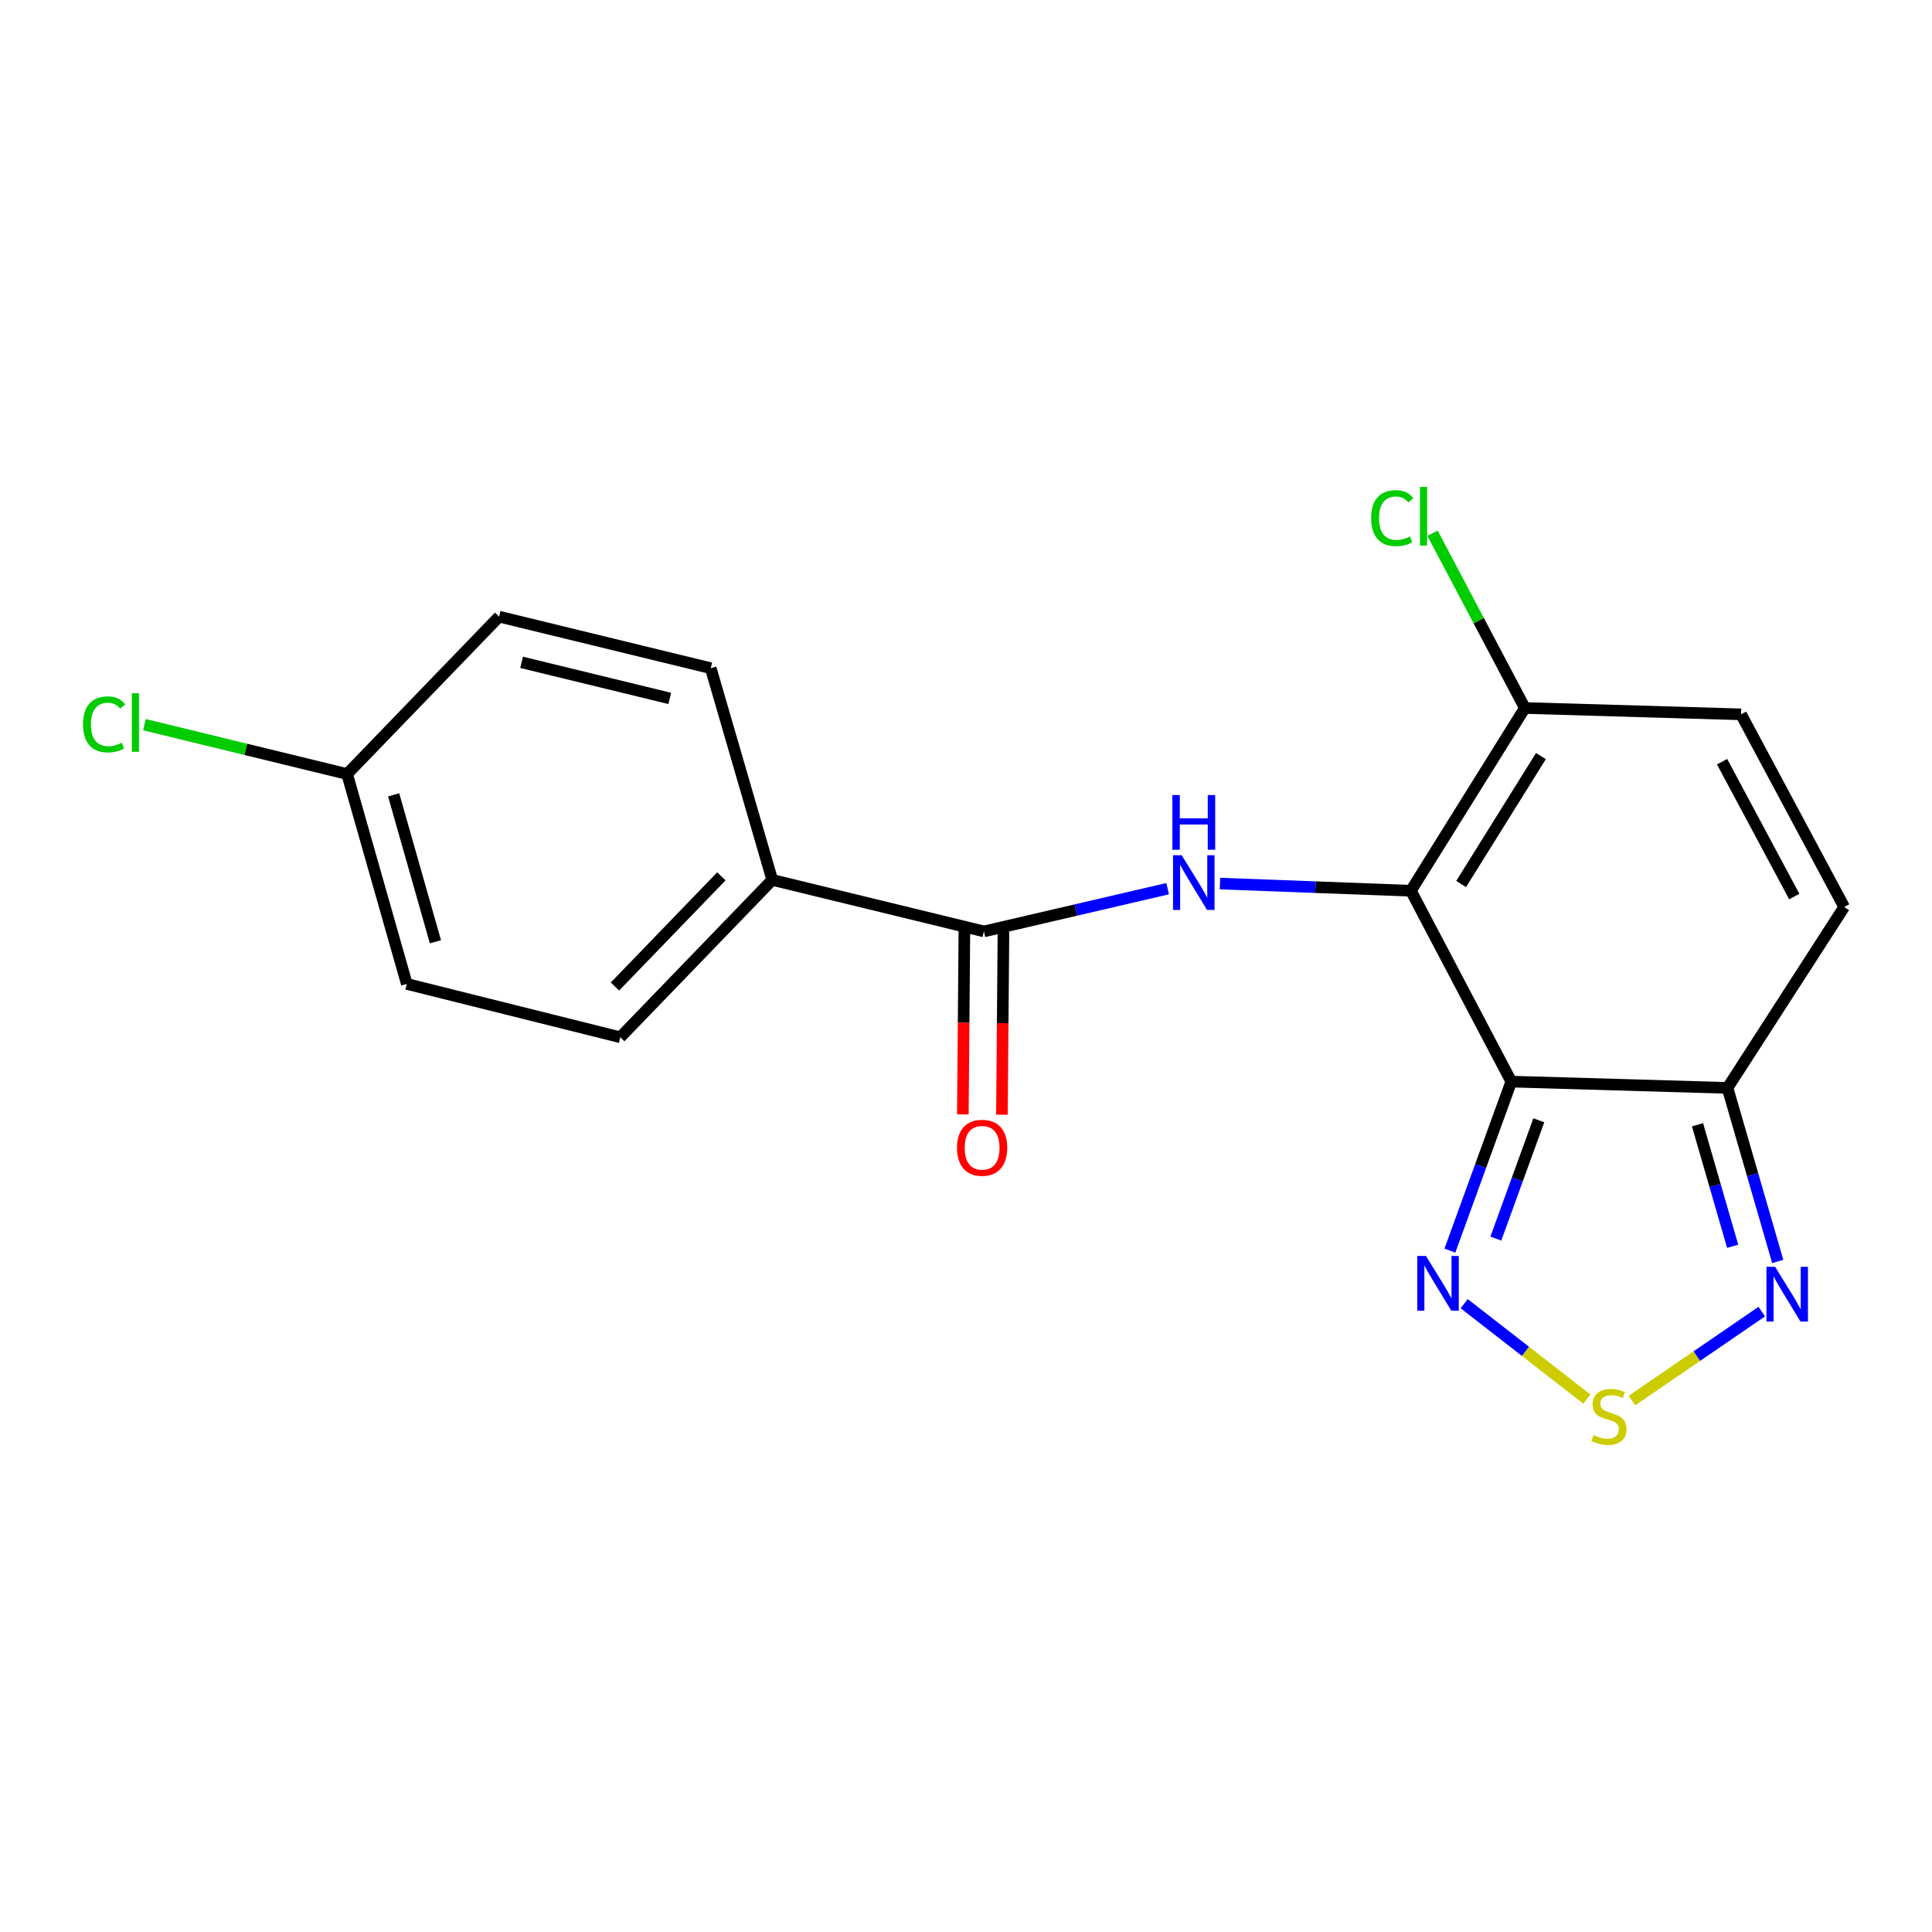 <?xml version='1.0' encoding='iso-8859-1'?>
<svg version='1.1' baseProfile='full'
              xmlns='http://www.w3.org/2000/svg'
                      xmlns:rdkit='http://www.rdkit.org/xml'
                      xmlns:xlink='http://www.w3.org/1999/xlink'
                  xml:space='preserve'
width='1000px' height='1000px' viewBox='0 0 1000 1000'>
<!-- END OF HEADER -->
<rect style='opacity:1.0;fill:#FFFFFF;stroke:none' width='1000' height='1000' x='0' y='0'> </rect>
<path class='bond-0' d='M 730.275,461.052 L 782.245,559.835' style='fill:none;fill-rule:evenodd;stroke:#000000;stroke-width:6px;stroke-linecap:butt;stroke-linejoin:miter;stroke-opacity:1' />
<path class='bond-1' d='M 730.275,461.052 L 680.862,459.195' style='fill:none;fill-rule:evenodd;stroke:#000000;stroke-width:6px;stroke-linecap:butt;stroke-linejoin:miter;stroke-opacity:1' />
<path class='bond-1' d='M 680.862,459.195 L 631.45,457.337' style='fill:none;fill-rule:evenodd;stroke:#0000FF;stroke-width:6px;stroke-linecap:butt;stroke-linejoin:miter;stroke-opacity:1' />
<path class='bond-7' d='M 730.275,461.052 L 789.266,366.459' style='fill:none;fill-rule:evenodd;stroke:#000000;stroke-width:6px;stroke-linecap:butt;stroke-linejoin:miter;stroke-opacity:1' />
<path class='bond-7' d='M 756.282,457.564 L 797.576,391.349' style='fill:none;fill-rule:evenodd;stroke:#000000;stroke-width:6px;stroke-linecap:butt;stroke-linejoin:miter;stroke-opacity:1' />
<path class='bond-2' d='M 782.245,559.835 L 894.15,563.093' style='fill:none;fill-rule:evenodd;stroke:#000000;stroke-width:6px;stroke-linecap:butt;stroke-linejoin:miter;stroke-opacity:1' />
<path class='bond-3' d='M 782.245,559.835 L 766.358,603.573' style='fill:none;fill-rule:evenodd;stroke:#000000;stroke-width:6px;stroke-linecap:butt;stroke-linejoin:miter;stroke-opacity:1' />
<path class='bond-3' d='M 766.358,603.573 L 750.47,647.31' style='fill:none;fill-rule:evenodd;stroke:#0000FF;stroke-width:6px;stroke-linecap:butt;stroke-linejoin:miter;stroke-opacity:1' />
<path class='bond-3' d='M 796.485,579.861 L 785.364,610.477' style='fill:none;fill-rule:evenodd;stroke:#000000;stroke-width:6px;stroke-linecap:butt;stroke-linejoin:miter;stroke-opacity:1' />
<path class='bond-3' d='M 785.364,610.477 L 774.243,641.093' style='fill:none;fill-rule:evenodd;stroke:#0000FF;stroke-width:6px;stroke-linecap:butt;stroke-linejoin:miter;stroke-opacity:1' />
<path class='bond-5' d='M 604.37,459.976 L 556.822,471.041' style='fill:none;fill-rule:evenodd;stroke:#0000FF;stroke-width:6px;stroke-linecap:butt;stroke-linejoin:miter;stroke-opacity:1' />
<path class='bond-5' d='M 556.822,471.041 L 509.274,482.105' style='fill:none;fill-rule:evenodd;stroke:#000000;stroke-width:6px;stroke-linecap:butt;stroke-linejoin:miter;stroke-opacity:1' />
<path class='bond-6' d='M 894.15,563.093 L 907.151,608.009' style='fill:none;fill-rule:evenodd;stroke:#000000;stroke-width:6px;stroke-linecap:butt;stroke-linejoin:miter;stroke-opacity:1' />
<path class='bond-6' d='M 907.151,608.009 L 920.152,652.925' style='fill:none;fill-rule:evenodd;stroke:#0000FF;stroke-width:6px;stroke-linecap:butt;stroke-linejoin:miter;stroke-opacity:1' />
<path class='bond-6' d='M 878.626,582.191 L 887.727,613.632' style='fill:none;fill-rule:evenodd;stroke:#000000;stroke-width:6px;stroke-linecap:butt;stroke-linejoin:miter;stroke-opacity:1' />
<path class='bond-6' d='M 887.727,613.632 L 896.828,645.073' style='fill:none;fill-rule:evenodd;stroke:#0000FF;stroke-width:6px;stroke-linecap:butt;stroke-linejoin:miter;stroke-opacity:1' />
<path class='bond-19' d='M 894.15,563.093 L 954.545,469.467' style='fill:none;fill-rule:evenodd;stroke:#000000;stroke-width:6px;stroke-linecap:butt;stroke-linejoin:miter;stroke-opacity:1' />
<path class='bond-4' d='M 757.861,674.779 L 789.609,699.47' style='fill:none;fill-rule:evenodd;stroke:#0000FF;stroke-width:6px;stroke-linecap:butt;stroke-linejoin:miter;stroke-opacity:1' />
<path class='bond-4' d='M 789.609,699.47 L 821.357,724.161' style='fill:none;fill-rule:evenodd;stroke:#CCCC00;stroke-width:6px;stroke-linecap:butt;stroke-linejoin:miter;stroke-opacity:1' />
<path class='bond-20' d='M 844.686,724.931 L 878.283,701.912' style='fill:none;fill-rule:evenodd;stroke:#CCCC00;stroke-width:6px;stroke-linecap:butt;stroke-linejoin:miter;stroke-opacity:1' />
<path class='bond-20' d='M 878.283,701.912 L 911.88,678.892' style='fill:none;fill-rule:evenodd;stroke:#0000FF;stroke-width:6px;stroke-linecap:butt;stroke-linejoin:miter;stroke-opacity:1' />
<path class='bond-10' d='M 509.274,482.105 L 399.717,455.435' style='fill:none;fill-rule:evenodd;stroke:#000000;stroke-width:6px;stroke-linecap:butt;stroke-linejoin:miter;stroke-opacity:1' />
<path class='bond-11' d='M 499.163,482.021 L 498.769,529.415' style='fill:none;fill-rule:evenodd;stroke:#000000;stroke-width:6px;stroke-linecap:butt;stroke-linejoin:miter;stroke-opacity:1' />
<path class='bond-11' d='M 498.769,529.415 L 498.374,576.808' style='fill:none;fill-rule:evenodd;stroke:#FF0000;stroke-width:6px;stroke-linecap:butt;stroke-linejoin:miter;stroke-opacity:1' />
<path class='bond-11' d='M 519.384,482.189 L 518.99,529.583' style='fill:none;fill-rule:evenodd;stroke:#000000;stroke-width:6px;stroke-linecap:butt;stroke-linejoin:miter;stroke-opacity:1' />
<path class='bond-11' d='M 518.99,529.583 L 518.595,576.977' style='fill:none;fill-rule:evenodd;stroke:#FF0000;stroke-width:6px;stroke-linecap:butt;stroke-linejoin:miter;stroke-opacity:1' />
<path class='bond-9' d='M 789.266,366.459 L 901.171,369.74' style='fill:none;fill-rule:evenodd;stroke:#000000;stroke-width:6px;stroke-linecap:butt;stroke-linejoin:miter;stroke-opacity:1' />
<path class='bond-14' d='M 789.266,366.459 L 765.369,321.229' style='fill:none;fill-rule:evenodd;stroke:#000000;stroke-width:6px;stroke-linecap:butt;stroke-linejoin:miter;stroke-opacity:1' />
<path class='bond-14' d='M 765.369,321.229 L 741.471,275.998' style='fill:none;fill-rule:evenodd;stroke:#00CC00;stroke-width:6px;stroke-linecap:butt;stroke-linejoin:miter;stroke-opacity:1' />
<path class='bond-8' d='M 954.545,469.467 L 901.171,369.74' style='fill:none;fill-rule:evenodd;stroke:#000000;stroke-width:6px;stroke-linecap:butt;stroke-linejoin:miter;stroke-opacity:1' />
<path class='bond-8' d='M 928.71,464.05 L 891.349,394.241' style='fill:none;fill-rule:evenodd;stroke:#000000;stroke-width:6px;stroke-linecap:butt;stroke-linejoin:miter;stroke-opacity:1' />
<path class='bond-12' d='M 399.717,455.435 L 321.054,536.884' style='fill:none;fill-rule:evenodd;stroke:#000000;stroke-width:6px;stroke-linecap:butt;stroke-linejoin:miter;stroke-opacity:1' />
<path class='bond-12' d='M 373.372,453.604 L 318.308,510.618' style='fill:none;fill-rule:evenodd;stroke:#000000;stroke-width:6px;stroke-linecap:butt;stroke-linejoin:miter;stroke-opacity:1' />
<path class='bond-13' d='M 399.717,455.435 L 367.879,345.856' style='fill:none;fill-rule:evenodd;stroke:#000000;stroke-width:6px;stroke-linecap:butt;stroke-linejoin:miter;stroke-opacity:1' />
<path class='bond-16' d='M 321.054,536.884 L 210.565,509.281' style='fill:none;fill-rule:evenodd;stroke:#000000;stroke-width:6px;stroke-linecap:butt;stroke-linejoin:miter;stroke-opacity:1' />
<path class='bond-17' d='M 367.879,345.856 L 258.333,319.174' style='fill:none;fill-rule:evenodd;stroke:#000000;stroke-width:6px;stroke-linecap:butt;stroke-linejoin:miter;stroke-opacity:1' />
<path class='bond-17' d='M 346.662,361.501 L 269.98,342.824' style='fill:none;fill-rule:evenodd;stroke:#000000;stroke-width:6px;stroke-linecap:butt;stroke-linejoin:miter;stroke-opacity:1' />
<path class='bond-15' d='M 179.66,400.634 L 258.333,319.174' style='fill:none;fill-rule:evenodd;stroke:#000000;stroke-width:6px;stroke-linecap:butt;stroke-linejoin:miter;stroke-opacity:1' />
<path class='bond-18' d='M 179.66,400.634 L 127.205,387.861' style='fill:none;fill-rule:evenodd;stroke:#000000;stroke-width:6px;stroke-linecap:butt;stroke-linejoin:miter;stroke-opacity:1' />
<path class='bond-18' d='M 127.205,387.861 L 74.751,375.087' style='fill:none;fill-rule:evenodd;stroke:#00CC00;stroke-width:6px;stroke-linecap:butt;stroke-linejoin:miter;stroke-opacity:1' />
<path class='bond-21' d='M 179.66,400.634 L 210.565,509.281' style='fill:none;fill-rule:evenodd;stroke:#000000;stroke-width:6px;stroke-linecap:butt;stroke-linejoin:miter;stroke-opacity:1' />
<path class='bond-21' d='M 203.746,411.398 L 225.379,487.451' style='fill:none;fill-rule:evenodd;stroke:#000000;stroke-width:6px;stroke-linecap:butt;stroke-linejoin:miter;stroke-opacity:1' />
<path  class='atom-2' d='M 611.638 442.668
L 620.918 457.668
Q 621.838 459.148, 623.318 461.828
Q 624.798 464.508, 624.878 464.668
L 624.878 442.668
L 628.638 442.668
L 628.638 470.988
L 624.758 470.988
L 614.798 454.588
Q 613.638 452.668, 612.398 450.468
Q 611.198 448.268, 610.838 447.588
L 610.838 470.988
L 607.158 470.988
L 607.158 442.668
L 611.638 442.668
' fill='#0000FF'/>
<path  class='atom-2' d='M 606.818 411.516
L 610.658 411.516
L 610.658 423.556
L 625.138 423.556
L 625.138 411.516
L 628.978 411.516
L 628.978 439.836
L 625.138 439.836
L 625.138 426.756
L 610.658 426.756
L 610.658 439.836
L 606.818 439.836
L 606.818 411.516
' fill='#0000FF'/>
<path  class='atom-4' d='M 738.058 650.087
L 747.338 665.087
Q 748.258 666.567, 749.738 669.247
Q 751.218 671.927, 751.298 672.087
L 751.298 650.087
L 755.058 650.087
L 755.058 678.407
L 751.178 678.407
L 741.218 662.007
Q 740.058 660.087, 738.818 657.887
Q 737.618 655.687, 737.258 655.007
L 737.258 678.407
L 733.578 678.407
L 733.578 650.087
L 738.058 650.087
' fill='#0000FF'/>
<path  class='atom-5' d='M 824.811 742.788
Q 825.131 742.908, 826.451 743.468
Q 827.771 744.028, 829.211 744.388
Q 830.691 744.708, 832.131 744.708
Q 834.811 744.708, 836.371 743.428
Q 837.931 742.108, 837.931 739.828
Q 837.931 738.268, 837.131 737.308
Q 836.371 736.348, 835.171 735.828
Q 833.971 735.308, 831.971 734.708
Q 829.451 733.948, 827.931 733.228
Q 826.451 732.508, 825.371 730.988
Q 824.331 729.468, 824.331 726.908
Q 824.331 723.348, 826.731 721.148
Q 829.171 718.948, 833.971 718.948
Q 837.251 718.948, 840.971 720.508
L 840.051 723.588
Q 836.651 722.188, 834.091 722.188
Q 831.331 722.188, 829.811 723.348
Q 828.291 724.468, 828.331 726.428
Q 828.331 727.948, 829.091 728.868
Q 829.891 729.788, 831.011 730.308
Q 832.171 730.828, 834.091 731.428
Q 836.651 732.228, 838.171 733.028
Q 839.691 733.828, 840.771 735.468
Q 841.891 737.068, 841.891 739.828
Q 841.891 743.748, 839.251 745.868
Q 836.651 747.948, 832.291 747.948
Q 829.771 747.948, 827.851 747.388
Q 825.971 746.868, 823.731 745.948
L 824.811 742.788
' fill='#CCCC00'/>
<path  class='atom-7' d='M 918.795 655.704
L 928.075 670.704
Q 928.995 672.184, 930.475 674.864
Q 931.955 677.544, 932.035 677.704
L 932.035 655.704
L 935.795 655.704
L 935.795 684.024
L 931.915 684.024
L 921.955 667.624
Q 920.795 665.704, 919.555 663.504
Q 918.355 661.304, 917.995 660.624
L 917.995 684.024
L 914.315 684.024
L 914.315 655.704
L 918.795 655.704
' fill='#0000FF'/>
<path  class='atom-12' d='M 495.342 594.09
Q 495.342 587.29, 498.702 583.49
Q 502.062 579.69, 508.342 579.69
Q 514.622 579.69, 517.982 583.49
Q 521.342 587.29, 521.342 594.09
Q 521.342 600.97, 517.942 604.89
Q 514.542 608.77, 508.342 608.77
Q 502.102 608.77, 498.702 604.89
Q 495.342 601.01, 495.342 594.09
M 508.342 605.57
Q 512.662 605.57, 514.982 602.69
Q 517.342 599.77, 517.342 594.09
Q 517.342 588.53, 514.982 585.73
Q 512.662 582.89, 508.342 582.89
Q 504.022 582.89, 501.662 585.69
Q 499.342 588.49, 499.342 594.09
Q 499.342 599.81, 501.662 602.69
Q 504.022 605.57, 508.342 605.57
' fill='#FF0000'/>
<path  class='atom-15' d='M 709.705 268.184
Q 709.705 261.144, 712.985 257.464
Q 716.305 253.744, 722.585 253.744
Q 728.425 253.744, 731.545 257.864
L 728.905 260.024
Q 726.625 257.024, 722.585 257.024
Q 718.305 257.024, 716.025 259.904
Q 713.785 262.744, 713.785 268.184
Q 713.785 273.784, 716.105 276.664
Q 718.465 279.544, 723.025 279.544
Q 726.145 279.544, 729.785 277.664
L 730.905 280.664
Q 729.425 281.624, 727.185 282.184
Q 724.945 282.744, 722.465 282.744
Q 716.305 282.744, 712.985 278.984
Q 709.705 275.224, 709.705 268.184
' fill='#00CC00'/>
<path  class='atom-15' d='M 734.985 252.024
L 738.665 252.024
L 738.665 282.384
L 734.985 282.384
L 734.985 252.024
' fill='#00CC00'/>
<path  class='atom-19' d='M 42.971 374.933
Q 42.971 367.893, 46.251 364.213
Q 49.571 360.493, 55.851 360.493
Q 61.691 360.493, 64.811 364.613
L 62.171 366.773
Q 59.891 363.773, 55.851 363.773
Q 51.571 363.773, 49.291 366.653
Q 47.051 369.493, 47.051 374.933
Q 47.051 380.533, 49.371 383.413
Q 51.731 386.293, 56.291 386.293
Q 59.411 386.293, 63.051 384.413
L 64.171 387.413
Q 62.691 388.373, 60.451 388.933
Q 58.211 389.493, 55.731 389.493
Q 49.571 389.493, 46.251 385.733
Q 42.971 381.973, 42.971 374.933
' fill='#00CC00'/>
<path  class='atom-19' d='M 68.251 358.773
L 71.931 358.773
L 71.931 389.133
L 68.251 389.133
L 68.251 358.773
' fill='#00CC00'/>
</svg>
